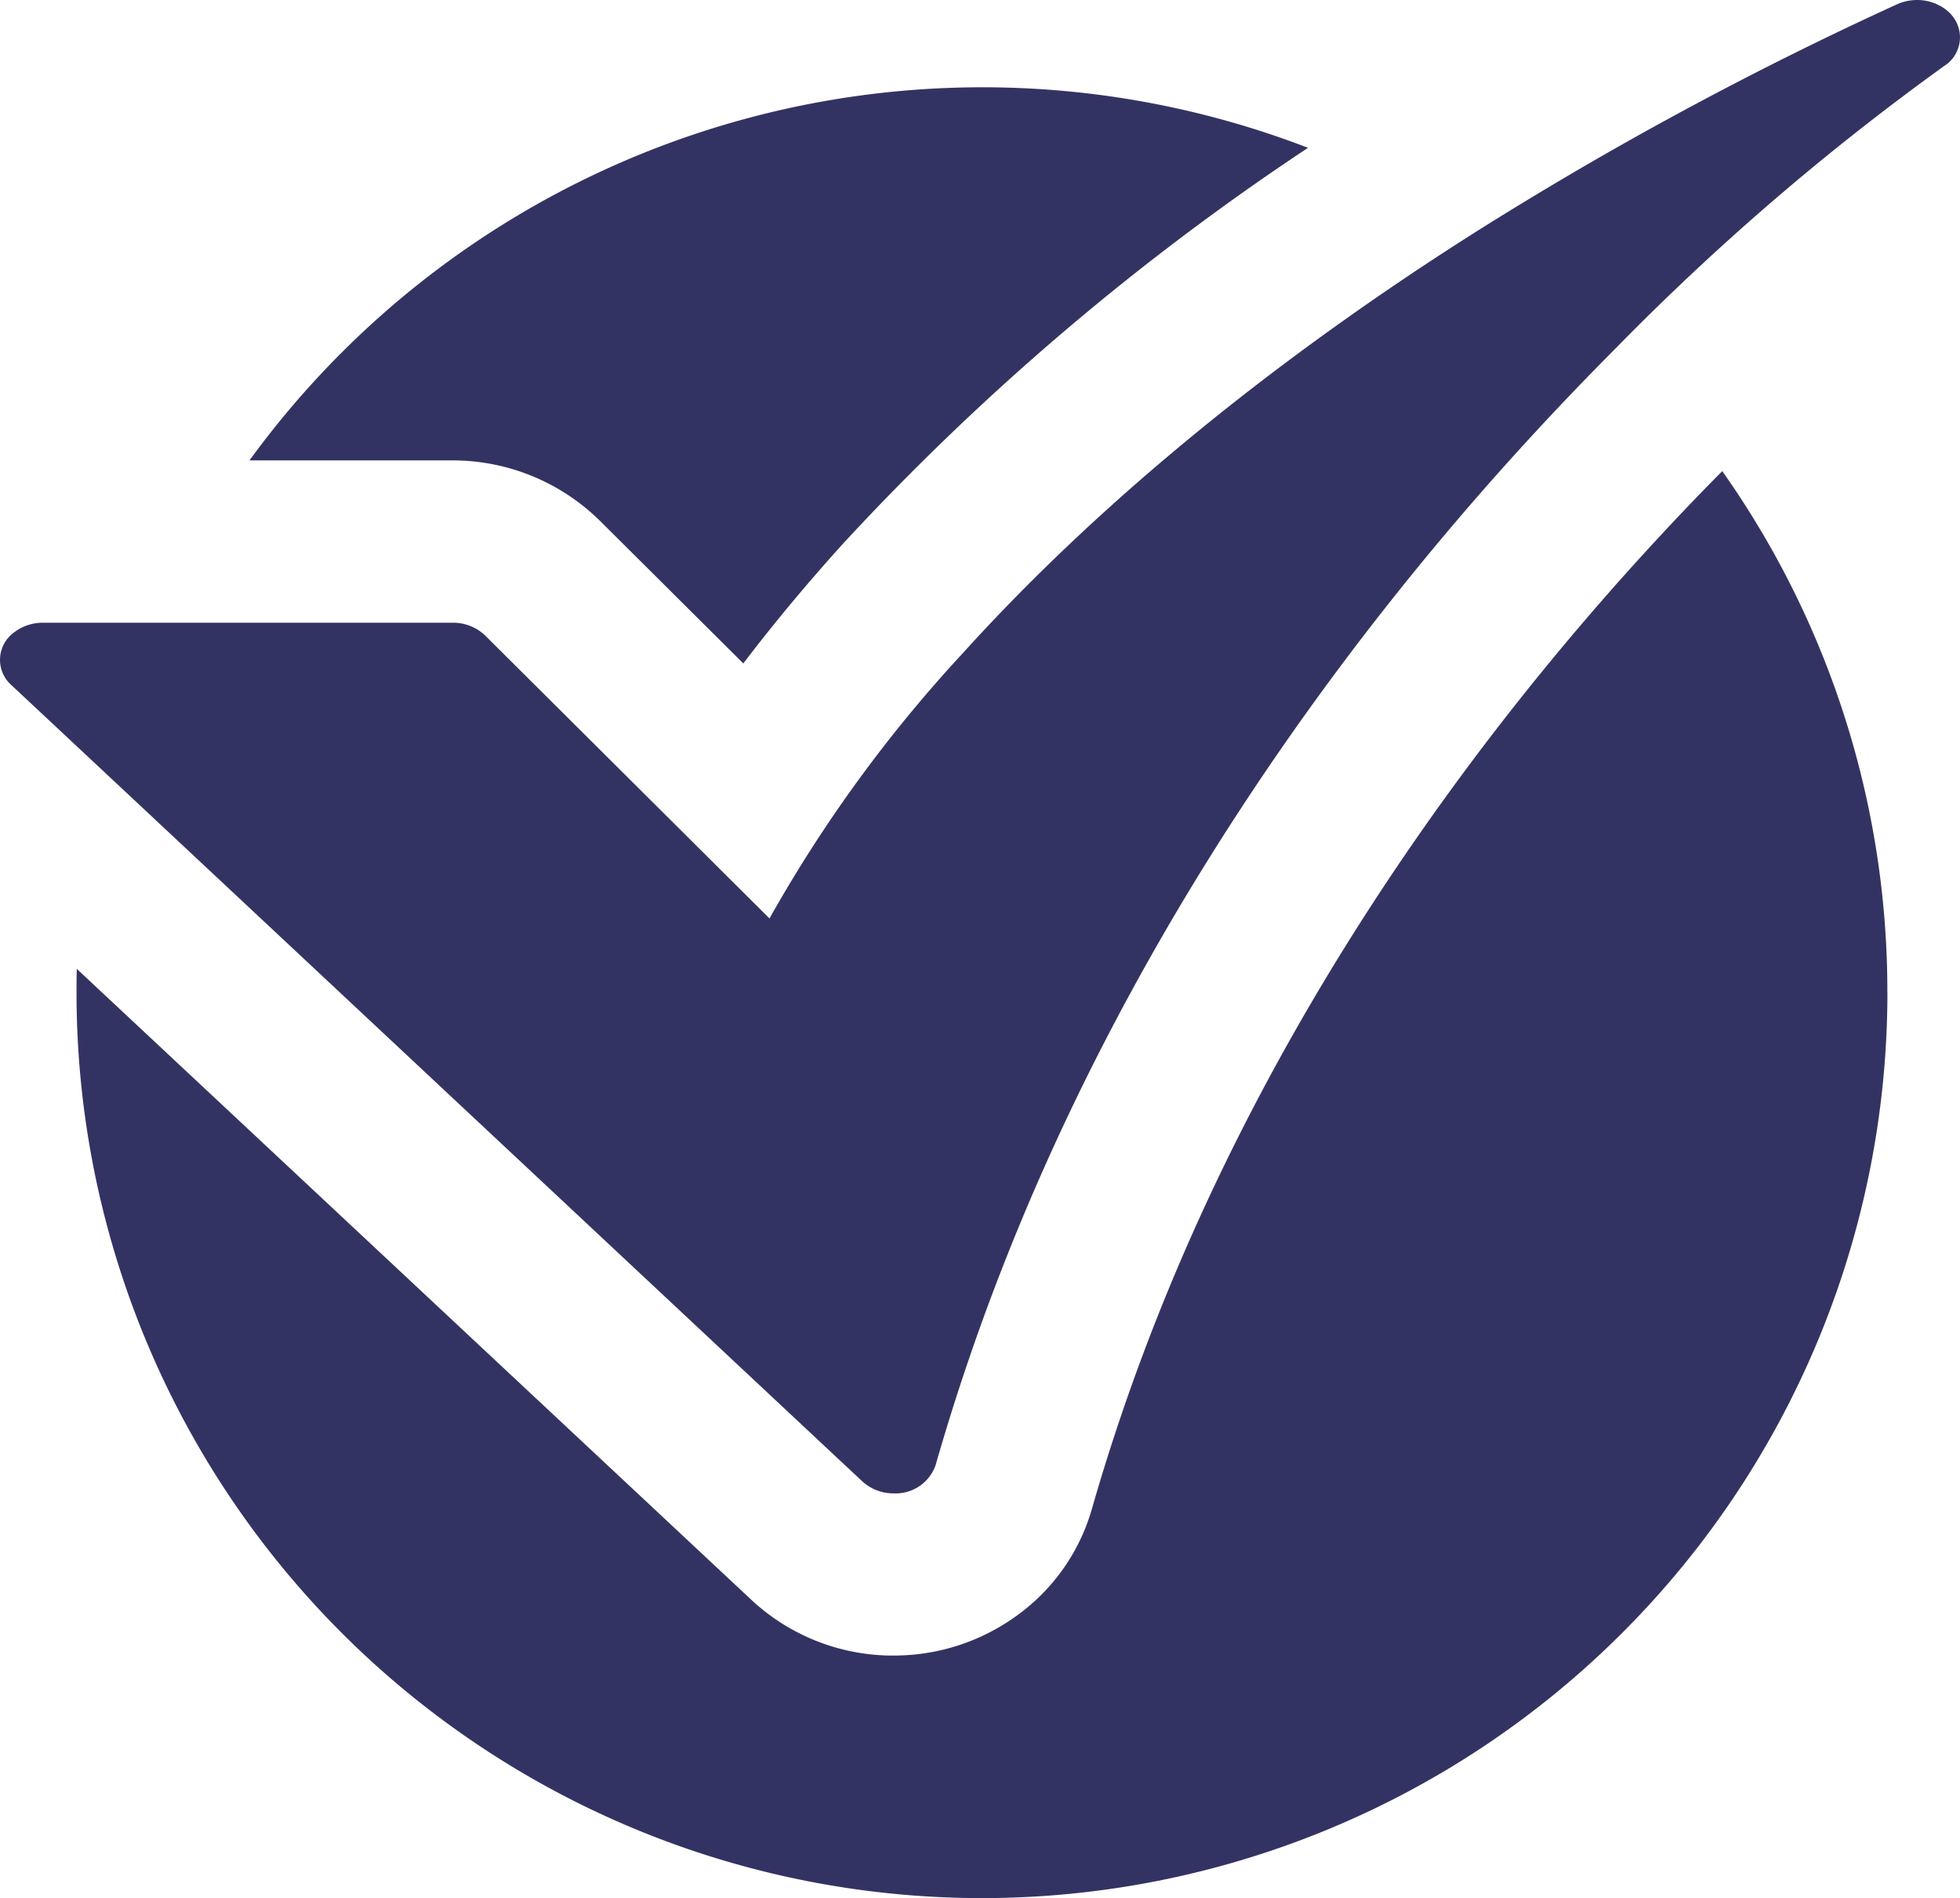 <?xml version="1.0" encoding="UTF-8"?> <svg xmlns="http://www.w3.org/2000/svg" width="108.375" height="104.951" viewBox="0 0 108.375 104.951"><g transform="translate(0 0)"><path d="M37.532,29.832H26.3A50.111,50.111,0,0,1,84.829,12.547,141.239,141.239,0,0,0,59.161,34.391c-2.14,2.361-3.982,4.6-5.555,6.668l-7.948-7.906a11.6,11.6,0,0,0-8.126-3.321Z" transform="translate(-12.505 -4.374)" fill="#333363"></path><path d="M108.2,78.5a50.065,50.065,0,0,1-100.13,0c0-.441,0-.876.016-1.317l37.3,34.891a11.479,11.479,0,0,0,7.628,3.079h.247a11.555,11.555,0,0,0,6.867-2.256,11,11,0,0,0,4.076-5.818C70.98,83.4,84.834,64.947,95.269,53.636q1.928-2.093,3.8-3.976a49.827,49.827,0,0,1,9.128,28.827Z" transform="translate(-3.839 -23.609)" fill="#333363"></path><path d="M107.466,3.677A139.274,139.274,0,0,0,89.4,19.2c-1.479,1.485-3.006,3.069-4.564,4.758-11.1,12.019-25.842,31.68-33.1,57.06a2.337,2.337,0,0,1-2.308,1.558,2.545,2.545,0,0,1-1.742-.661L5.746,42.665.637,37.886A1.867,1.867,0,0,1,.768,34.98a2.6,2.6,0,0,1,1.611-.546H25.03a2.562,2.562,0,0,1,1.794.7L42.552,50.786A77.155,77.155,0,0,1,53.317,36.035c5.713-6.311,14.725-14.61,28.213-23.166A198.609,198.609,0,0,1,104.89.241,2.7,2.7,0,0,1,106.007,0a2.574,2.574,0,0,1,.7.094,1.619,1.619,0,0,1,.226.073.719.719,0,0,1,.184.079,1.894,1.894,0,0,1,.231.115,2.241,2.241,0,0,1,.477.372,1.616,1.616,0,0,1,.194.231,1.051,1.051,0,0,1,.084.126,1.871,1.871,0,0,1-.635,2.581Z" transform="translate(-0.004 0)" fill="#333363"></path></g></svg> 